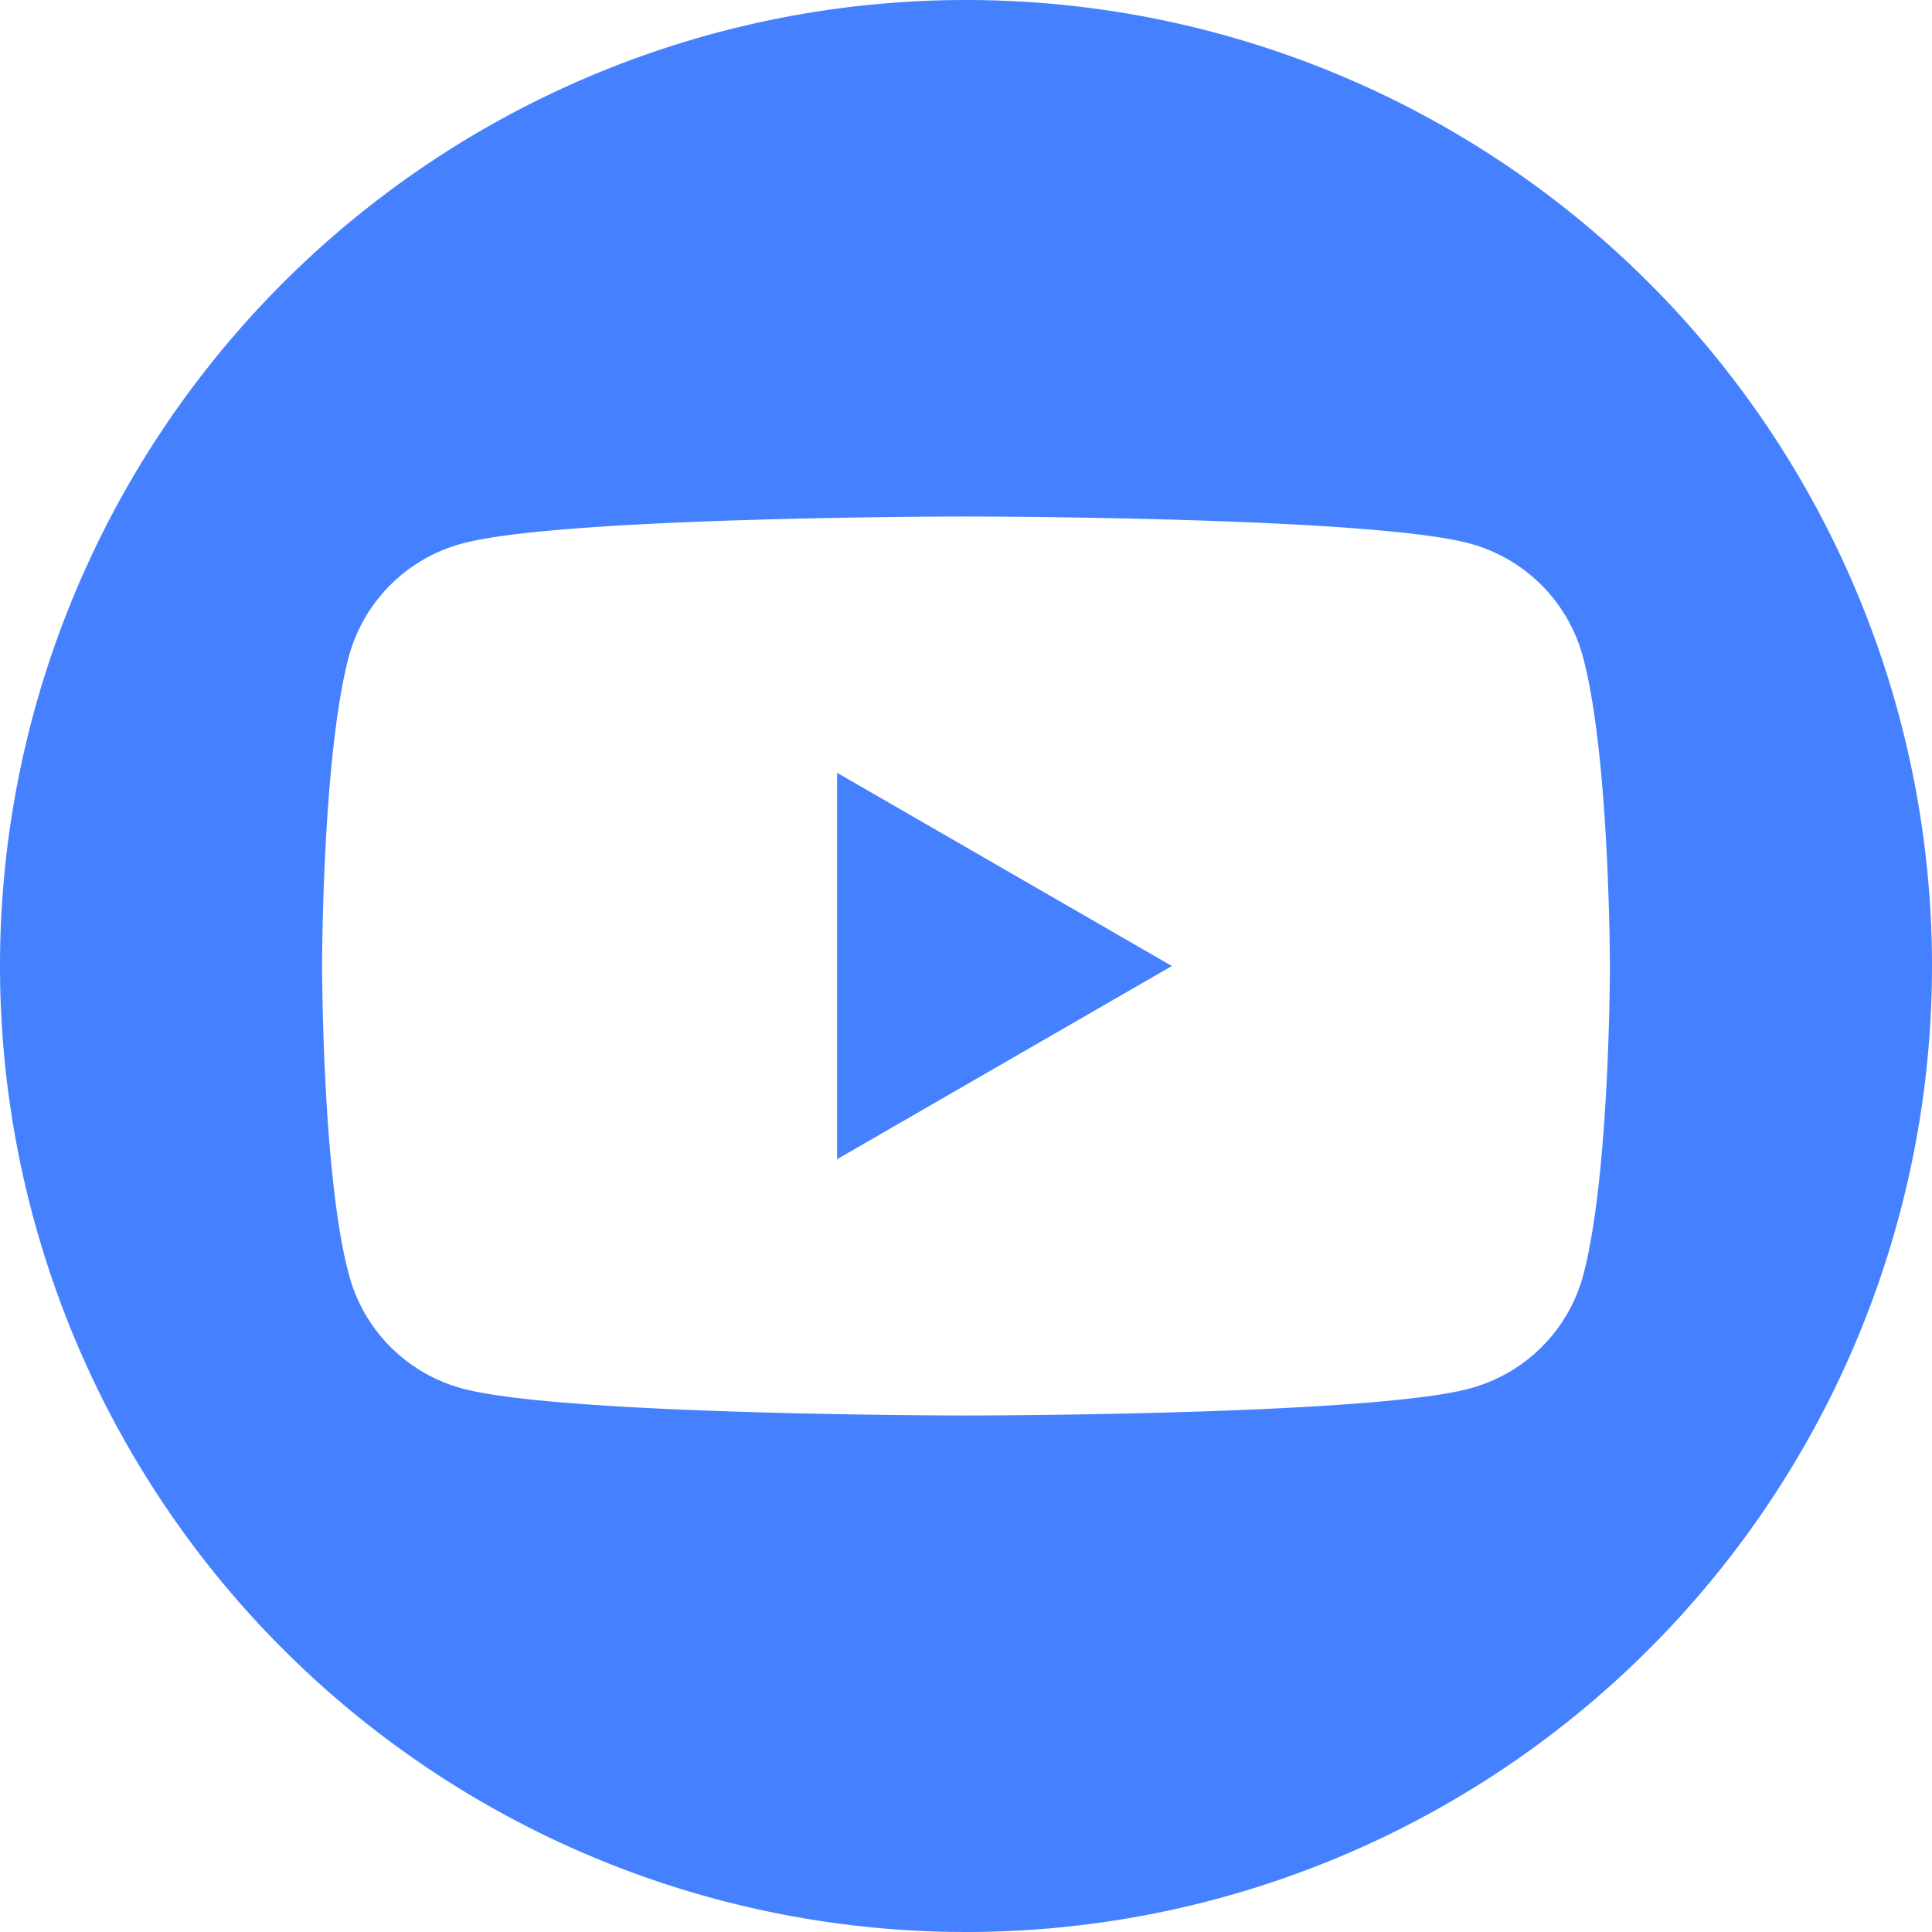 <svg xmlns="http://www.w3.org/2000/svg" viewBox="0 0 64 64"><defs><style>.cls-1{fill:#4581ff;}</style></defs><g id="Camada_2" data-name="Camada 2"><g id="Camada_1-2" data-name="Camada 1"><path class="cls-1" d="M32,0A32,32,0,1,0,64,32,32,32,0,0,0,32,0ZM52.44,42.27A5.32,5.32,0,0,1,48.67,46c-3.33.89-16.67.89-16.67.89s-13.34,0-16.67-.89a5.32,5.32,0,0,1-3.77-3.77C10.67,38.94,10.67,32,10.67,32s0-6.94.89-10.27A5.32,5.32,0,0,1,15.33,18c3.33-.89,16.67-.89,16.67-.89s13.34,0,16.67.89a5.32,5.32,0,0,1,3.77,3.77c.89,3.33.89,10.27.89,10.27S53.33,38.94,52.44,42.27Z"/><polygon class="cls-1" points="27.73 38.4 27.73 25.6 38.82 32 27.73 38.4"/></g></g></svg>